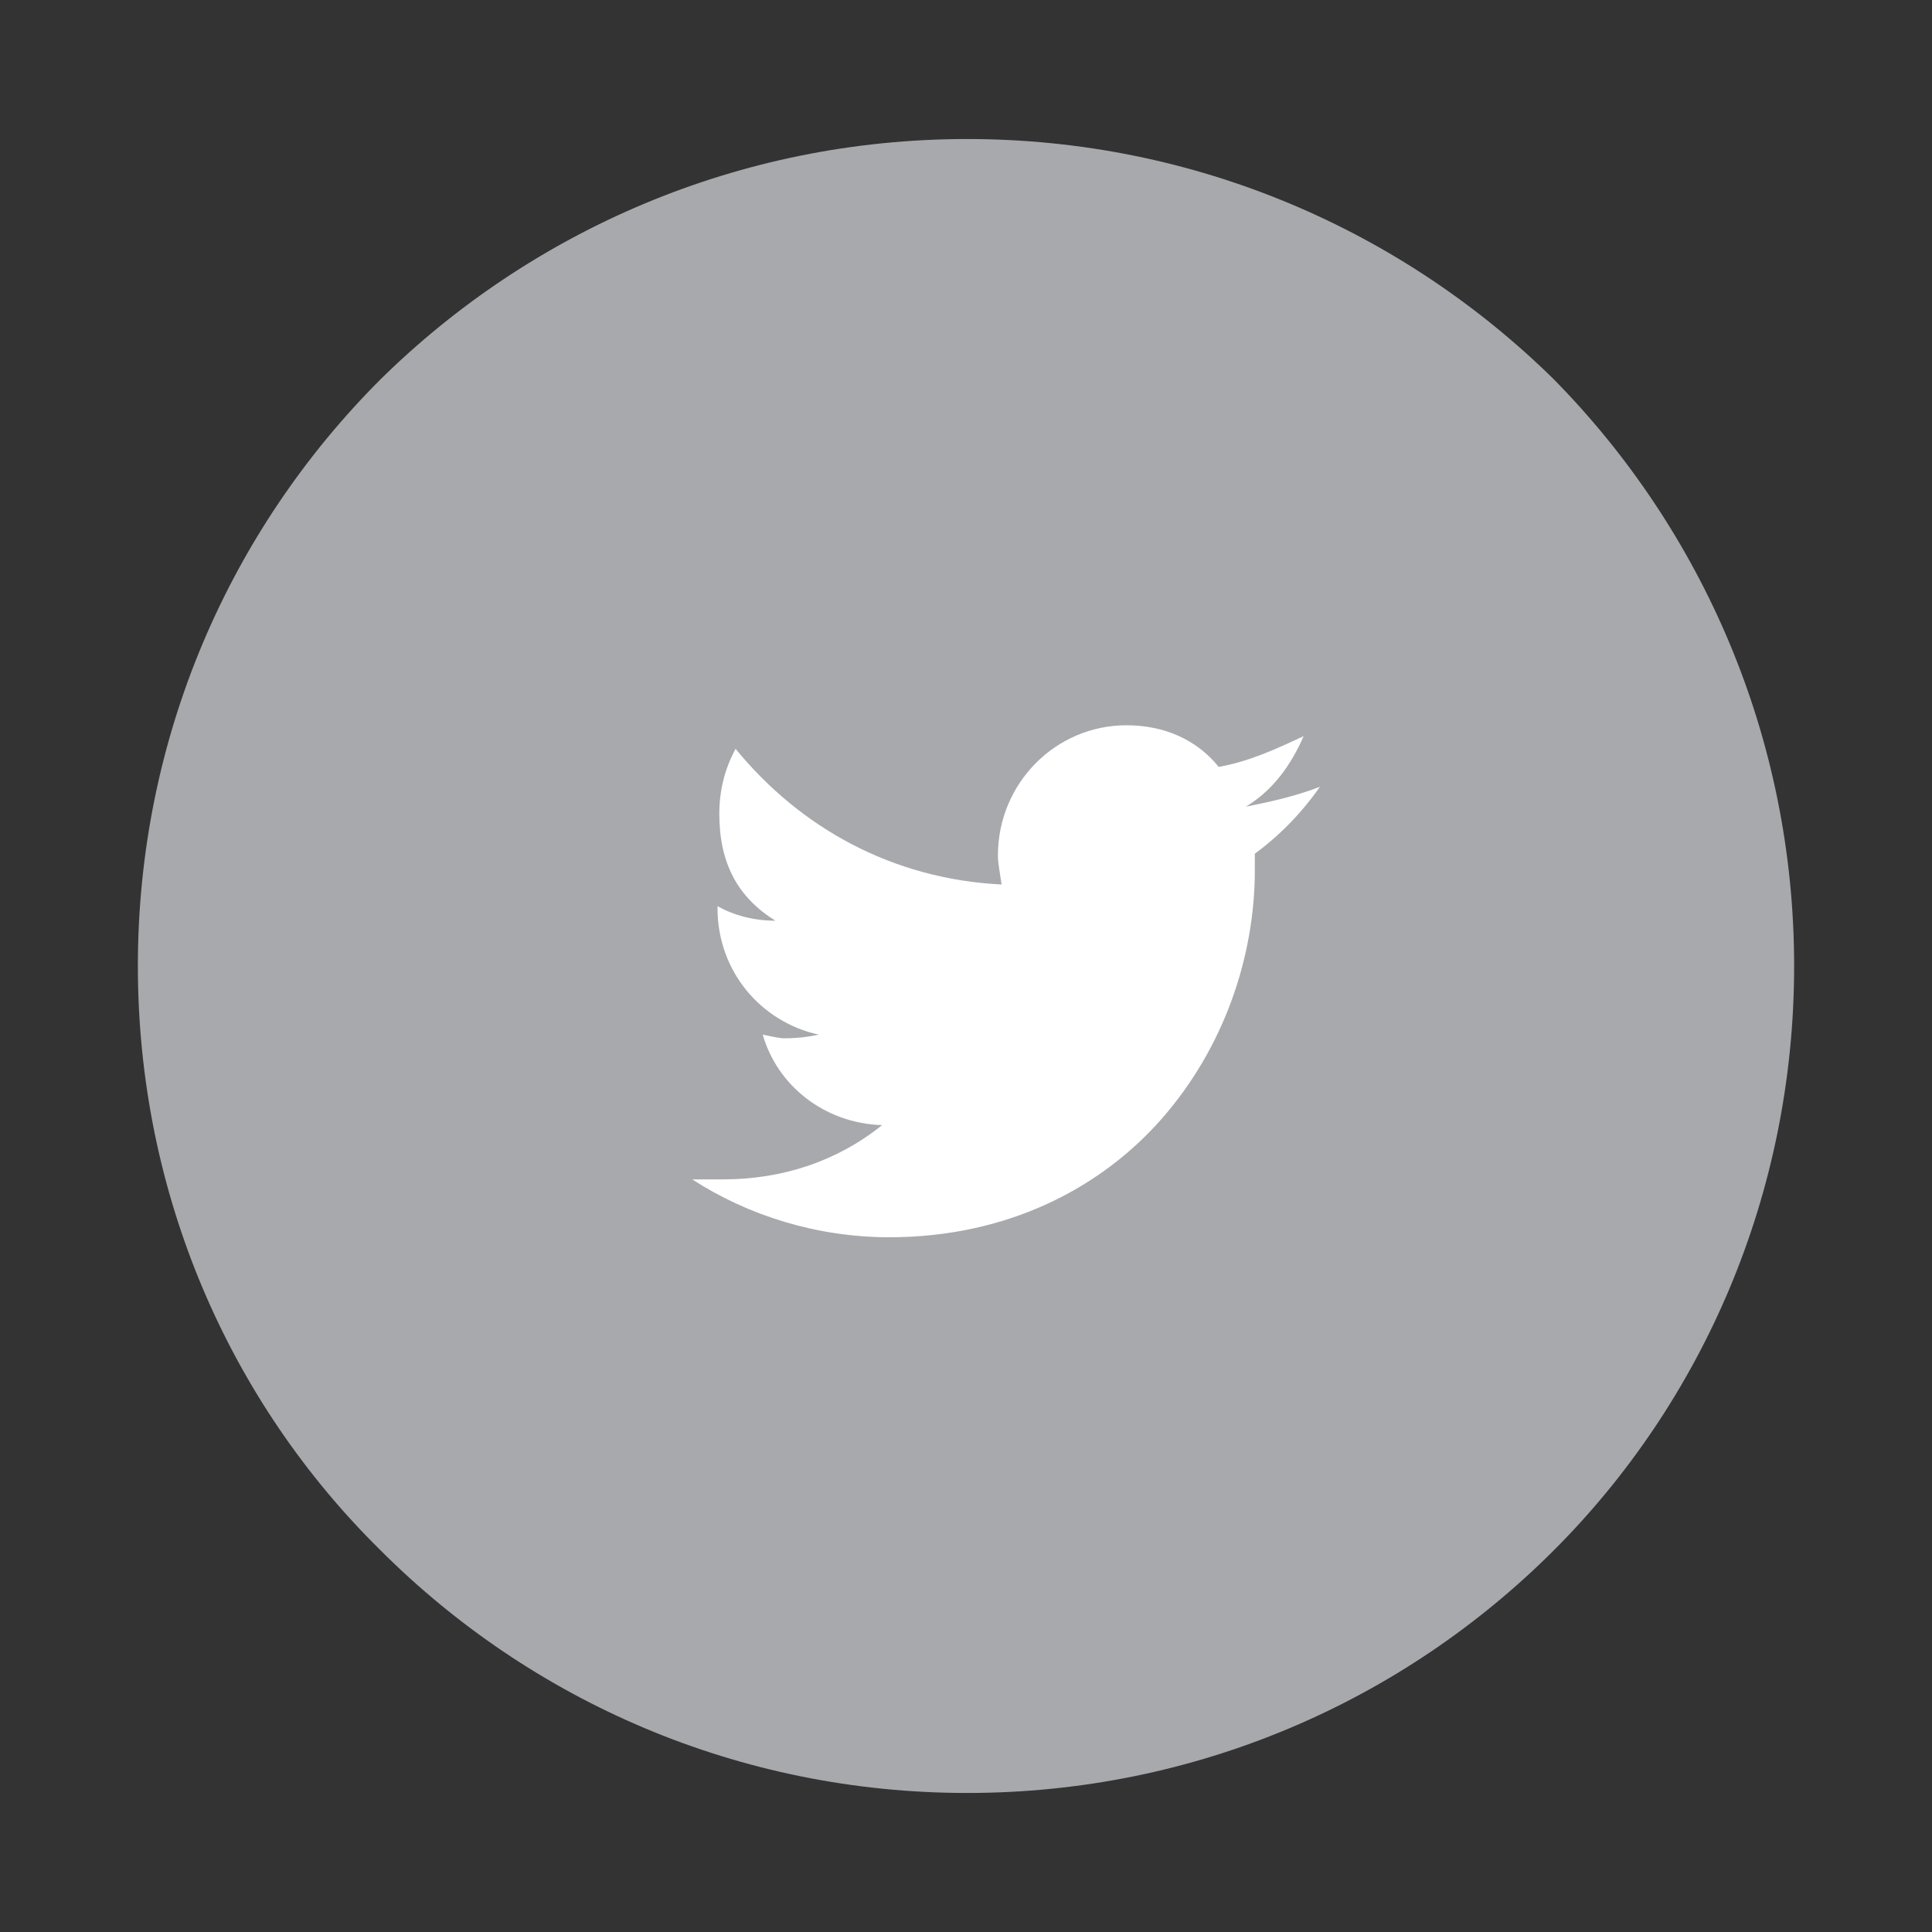 <?xml version="1.0" encoding="utf-8"?>
<!-- Generator: Adobe Illustrator 15.1.0, SVG Export Plug-In . SVG Version: 6.00 Build 0)  -->
<!DOCTYPE svg PUBLIC "-//W3C//DTD SVG 1.1//EN" "http://www.w3.org/Graphics/SVG/1.1/DTD/svg11.dtd">
<svg version="1.1" id="Livello_1" xmlns="http://www.w3.org/2000/svg" xmlns:xlink="http://www.w3.org/1999/xlink" x="0px" y="0px"
	 width="50px" height="50px" viewBox="0 0 50 50" enable-background="new 0 0 50 50" xml:space="preserve">
<rect x="0" y="0" width="50" height="50" fill="#333333" stroke="none"/>
<path fill="#A7A9AC" d="M25.031,3.598c5.915,0,11.28,2.378,15.182,6.219c3.842,3.902,6.219,9.269,6.219,15.183
	c0,5.915-2.377,11.28-6.219,15.122c-3.902,3.901-9.268,6.28-15.182,6.28s-11.28-2.379-15.183-6.28
	C5.946,36.279,3.568,30.914,3.568,25s2.378-11.28,6.28-15.183C13.75,5.976,19.116,3.598,25.031,3.598z"/>
<g>
	<path fill="#FFFFFF" d="M18.569,23.5c0,1.639,1.124,2.949,2.622,3.277c-0.234,0.047-0.515,0.094-0.889,0.094
		c-0.141,0-0.328-0.048-0.562-0.094c0.374,1.312,1.592,2.295,3.09,2.341c-1.17,0.936-2.576,1.404-4.12,1.404h-0.796
		c1.451,0.938,3.23,1.498,5.103,1.498c3.042,0,5.478-1.265,7.069-3.09c1.591-1.826,2.389-4.167,2.389-6.414v-0.422
		c0.7-0.515,1.263-1.124,1.685-1.732c-0.608,0.234-1.218,0.375-1.92,0.516c0.702-0.422,1.172-1.077,1.498-1.827
		c-0.701,0.328-1.403,0.656-2.199,0.796c-0.563-0.702-1.405-1.077-2.388-1.077c-1.827,0-3.325,1.498-3.325,3.372
		c0,0.187,0.048,0.421,0.095,0.749c-2.81-0.14-5.198-1.452-6.884-3.511c-0.28,0.515-0.421,1.076-0.421,1.685
		c0,1.264,0.468,2.154,1.452,2.763c-0.561,0-1.077-0.141-1.498-0.375V23.5z"/>
</g>
</svg>

